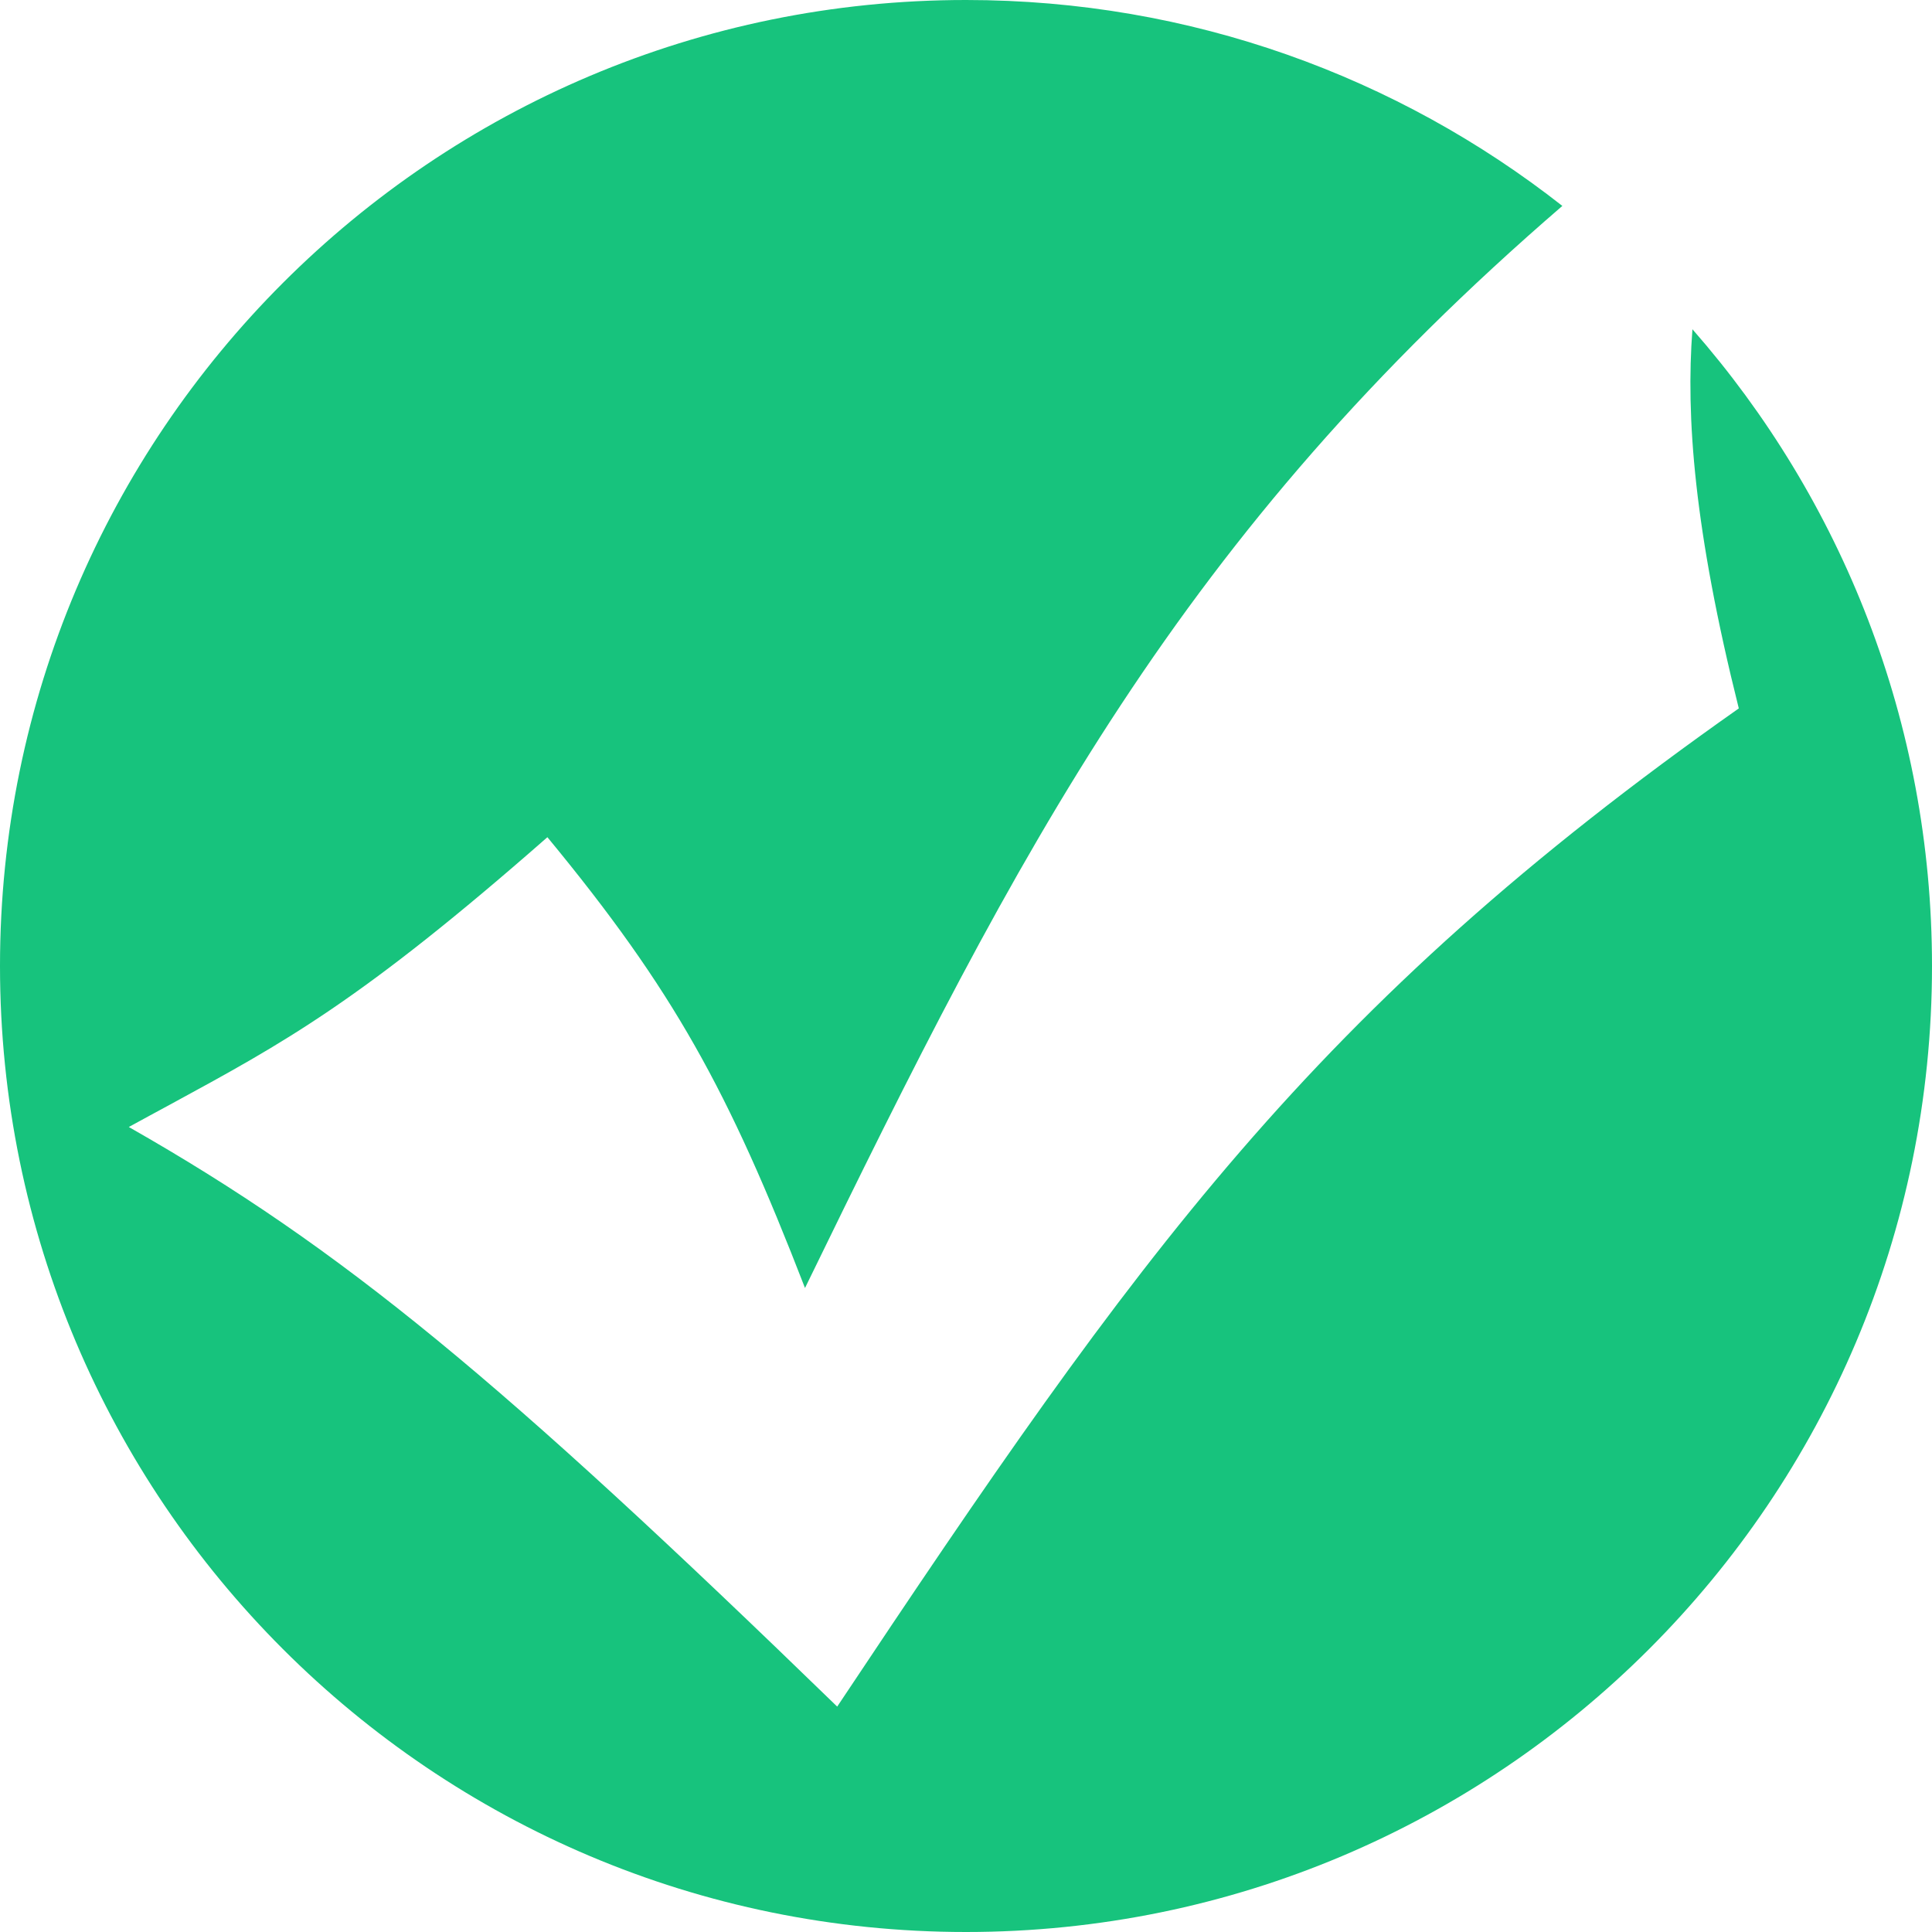 <svg width="12" height="12" viewBox="0 0 12 12" fill="none" xmlns="http://www.w3.org/2000/svg">
<path fill-rule="evenodd" clip-rule="evenodd" d="M6 12C9.314 12 12 9.314 12 6C12 4.485 11.438 3.101 10.512 2.045C10.471 2.586 10.521 3.285 10.8 4.4C8.15 6.265 7.068 7.796 5.2 10.6C3.11 8.572 2.129 7.756 0.8 7C0.889 6.951 0.973 6.906 1.054 6.862C1.768 6.474 2.239 6.219 3.4 5.2C4.183 6.149 4.524 6.77 5 8C6.335 5.257 7.327 3.329 9.704 1.279C8.684 0.478 7.398 0 6 0C2.686 0 0 2.686 0 6C0 9.314 2.686 12 6 12Z" fill="#17C37D"/>
</svg>
